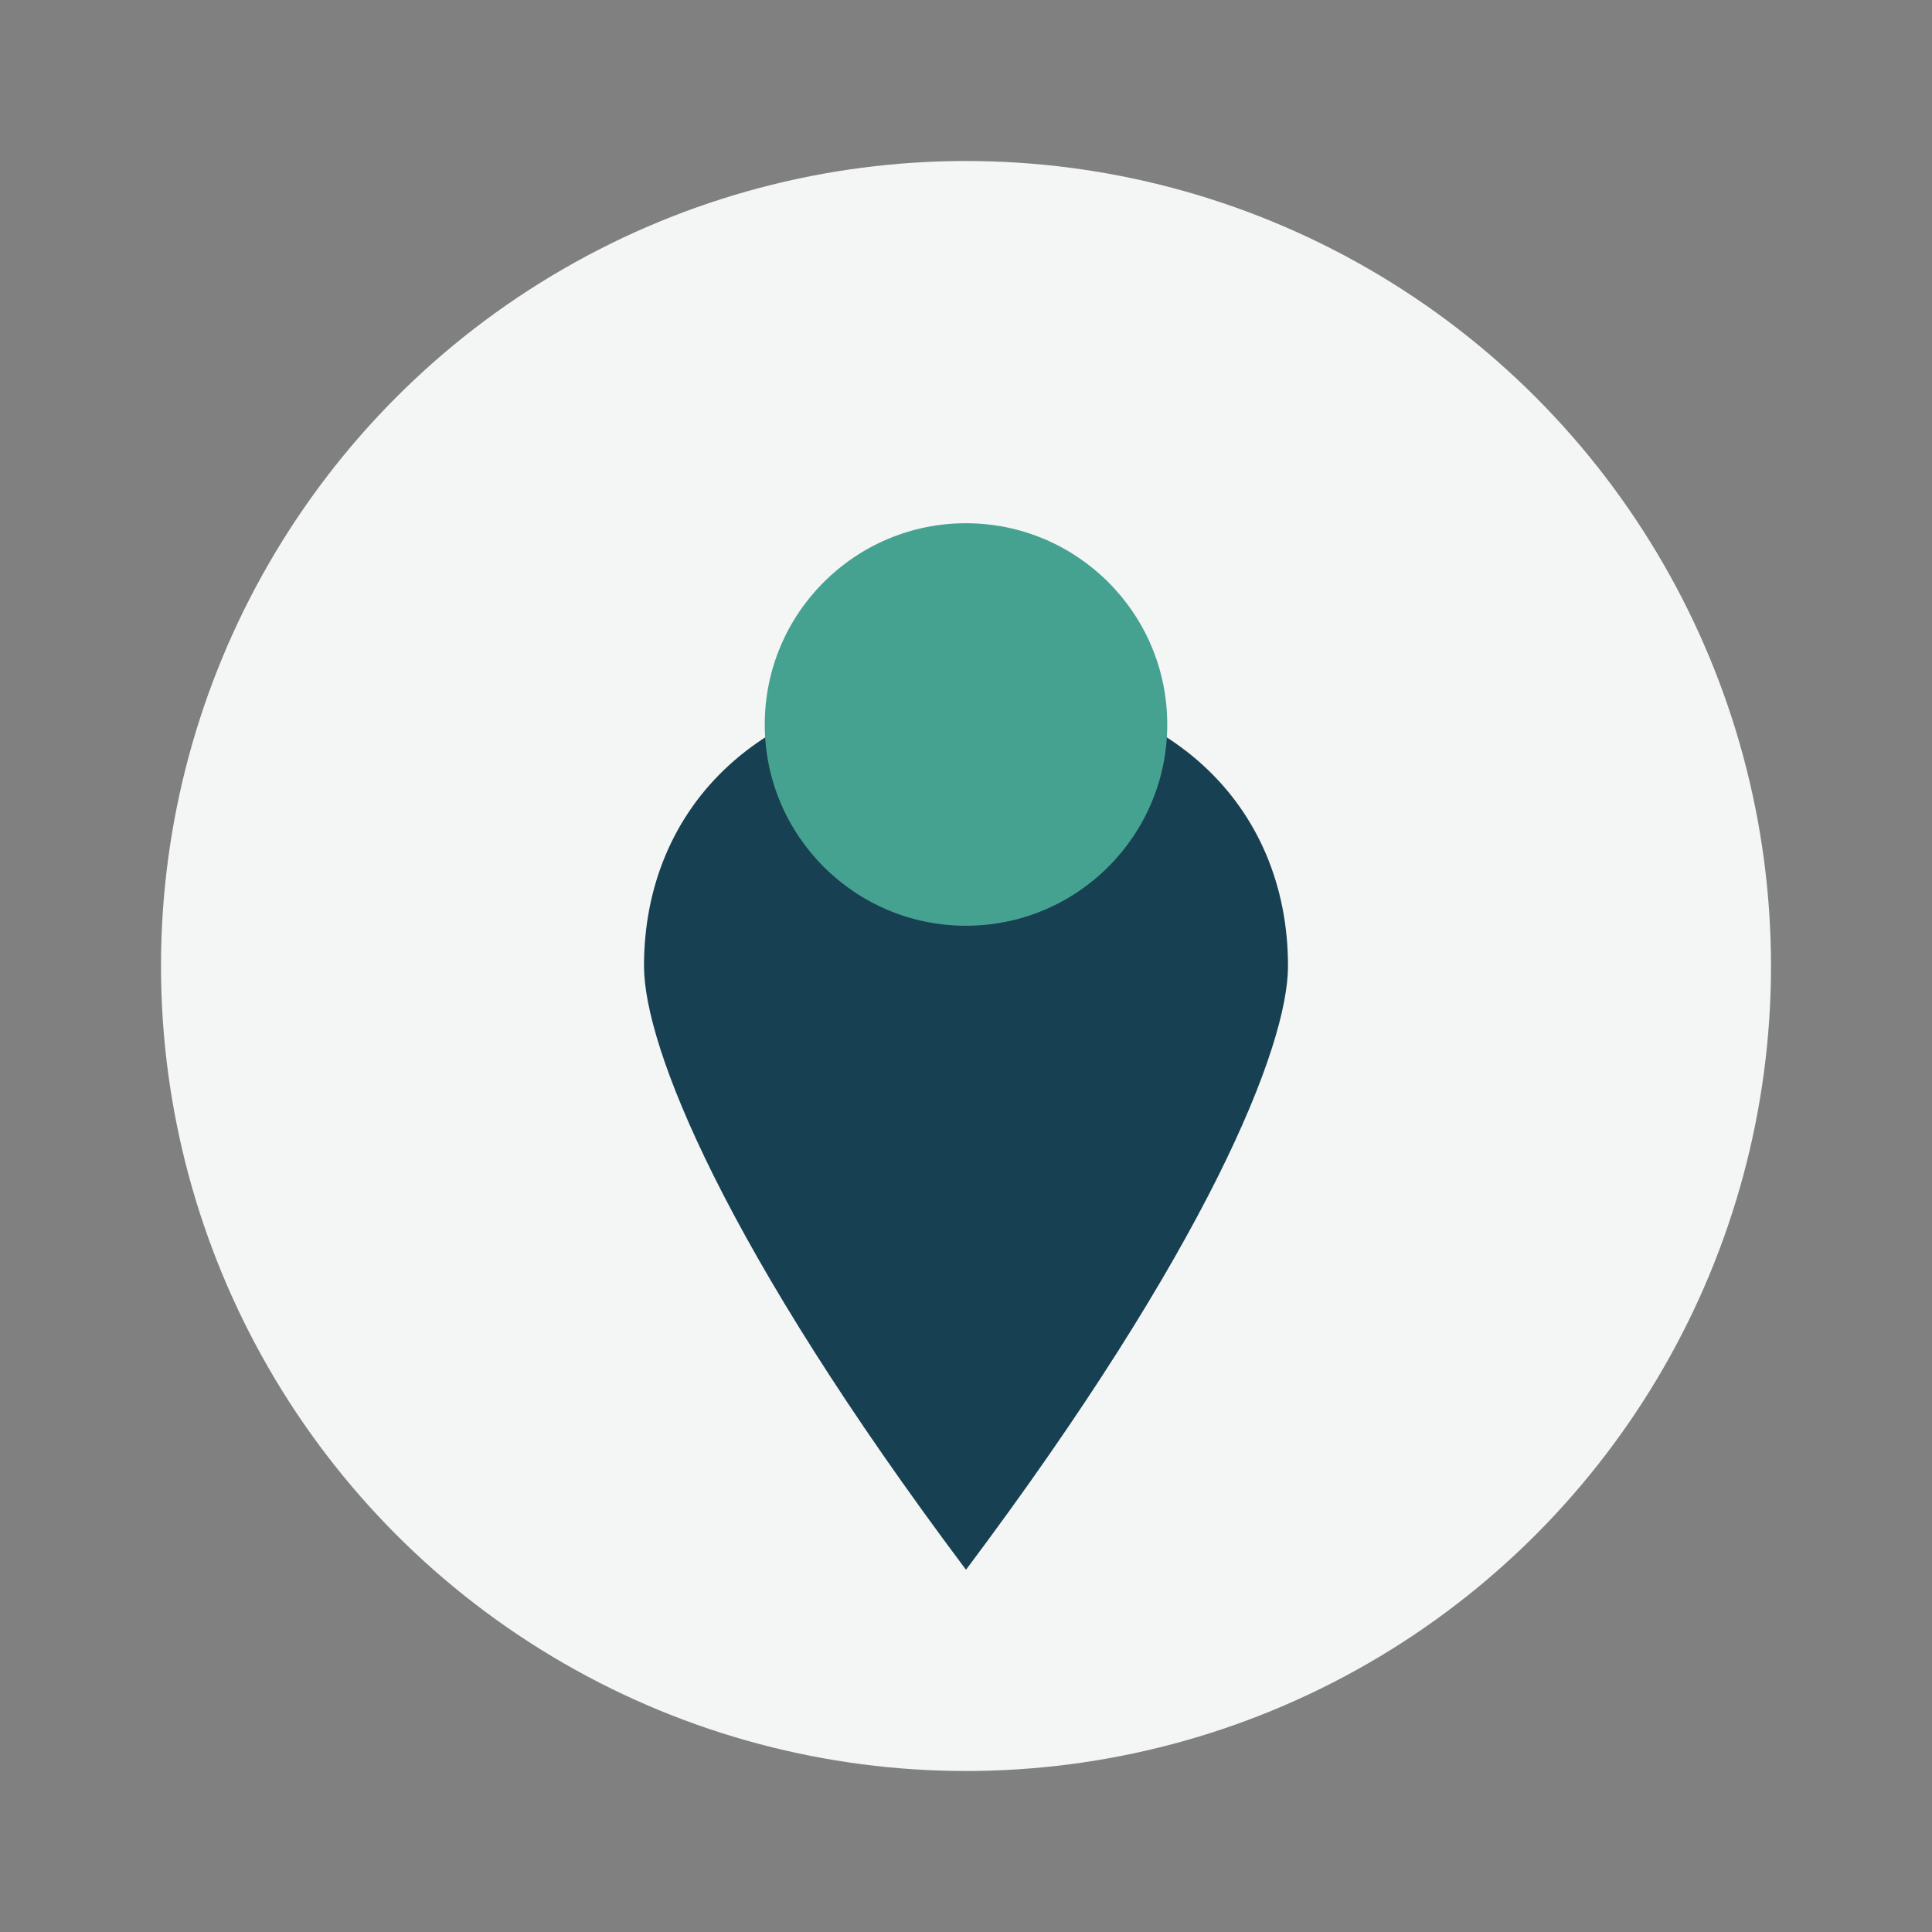 <?xml version="1.0" encoding="UTF-8"?>
<svg xmlns="http://www.w3.org/2000/svg" width="48" height="48" viewBox="0 0 48 48"><rect x="0" y="0" width="48" height="48" fill="#808080" stroke="none"/><circle cx="24" cy="24" r="20" fill="#F3F6F4"/><path d="M24 39c-6-8-8-13-8-15 0-4 3-7 8-7s8 3 8 7c0 2-2 7-8 15z" fill="#184053"/><circle cx="24" cy="18" r="5" fill="#45A291"/></svg>